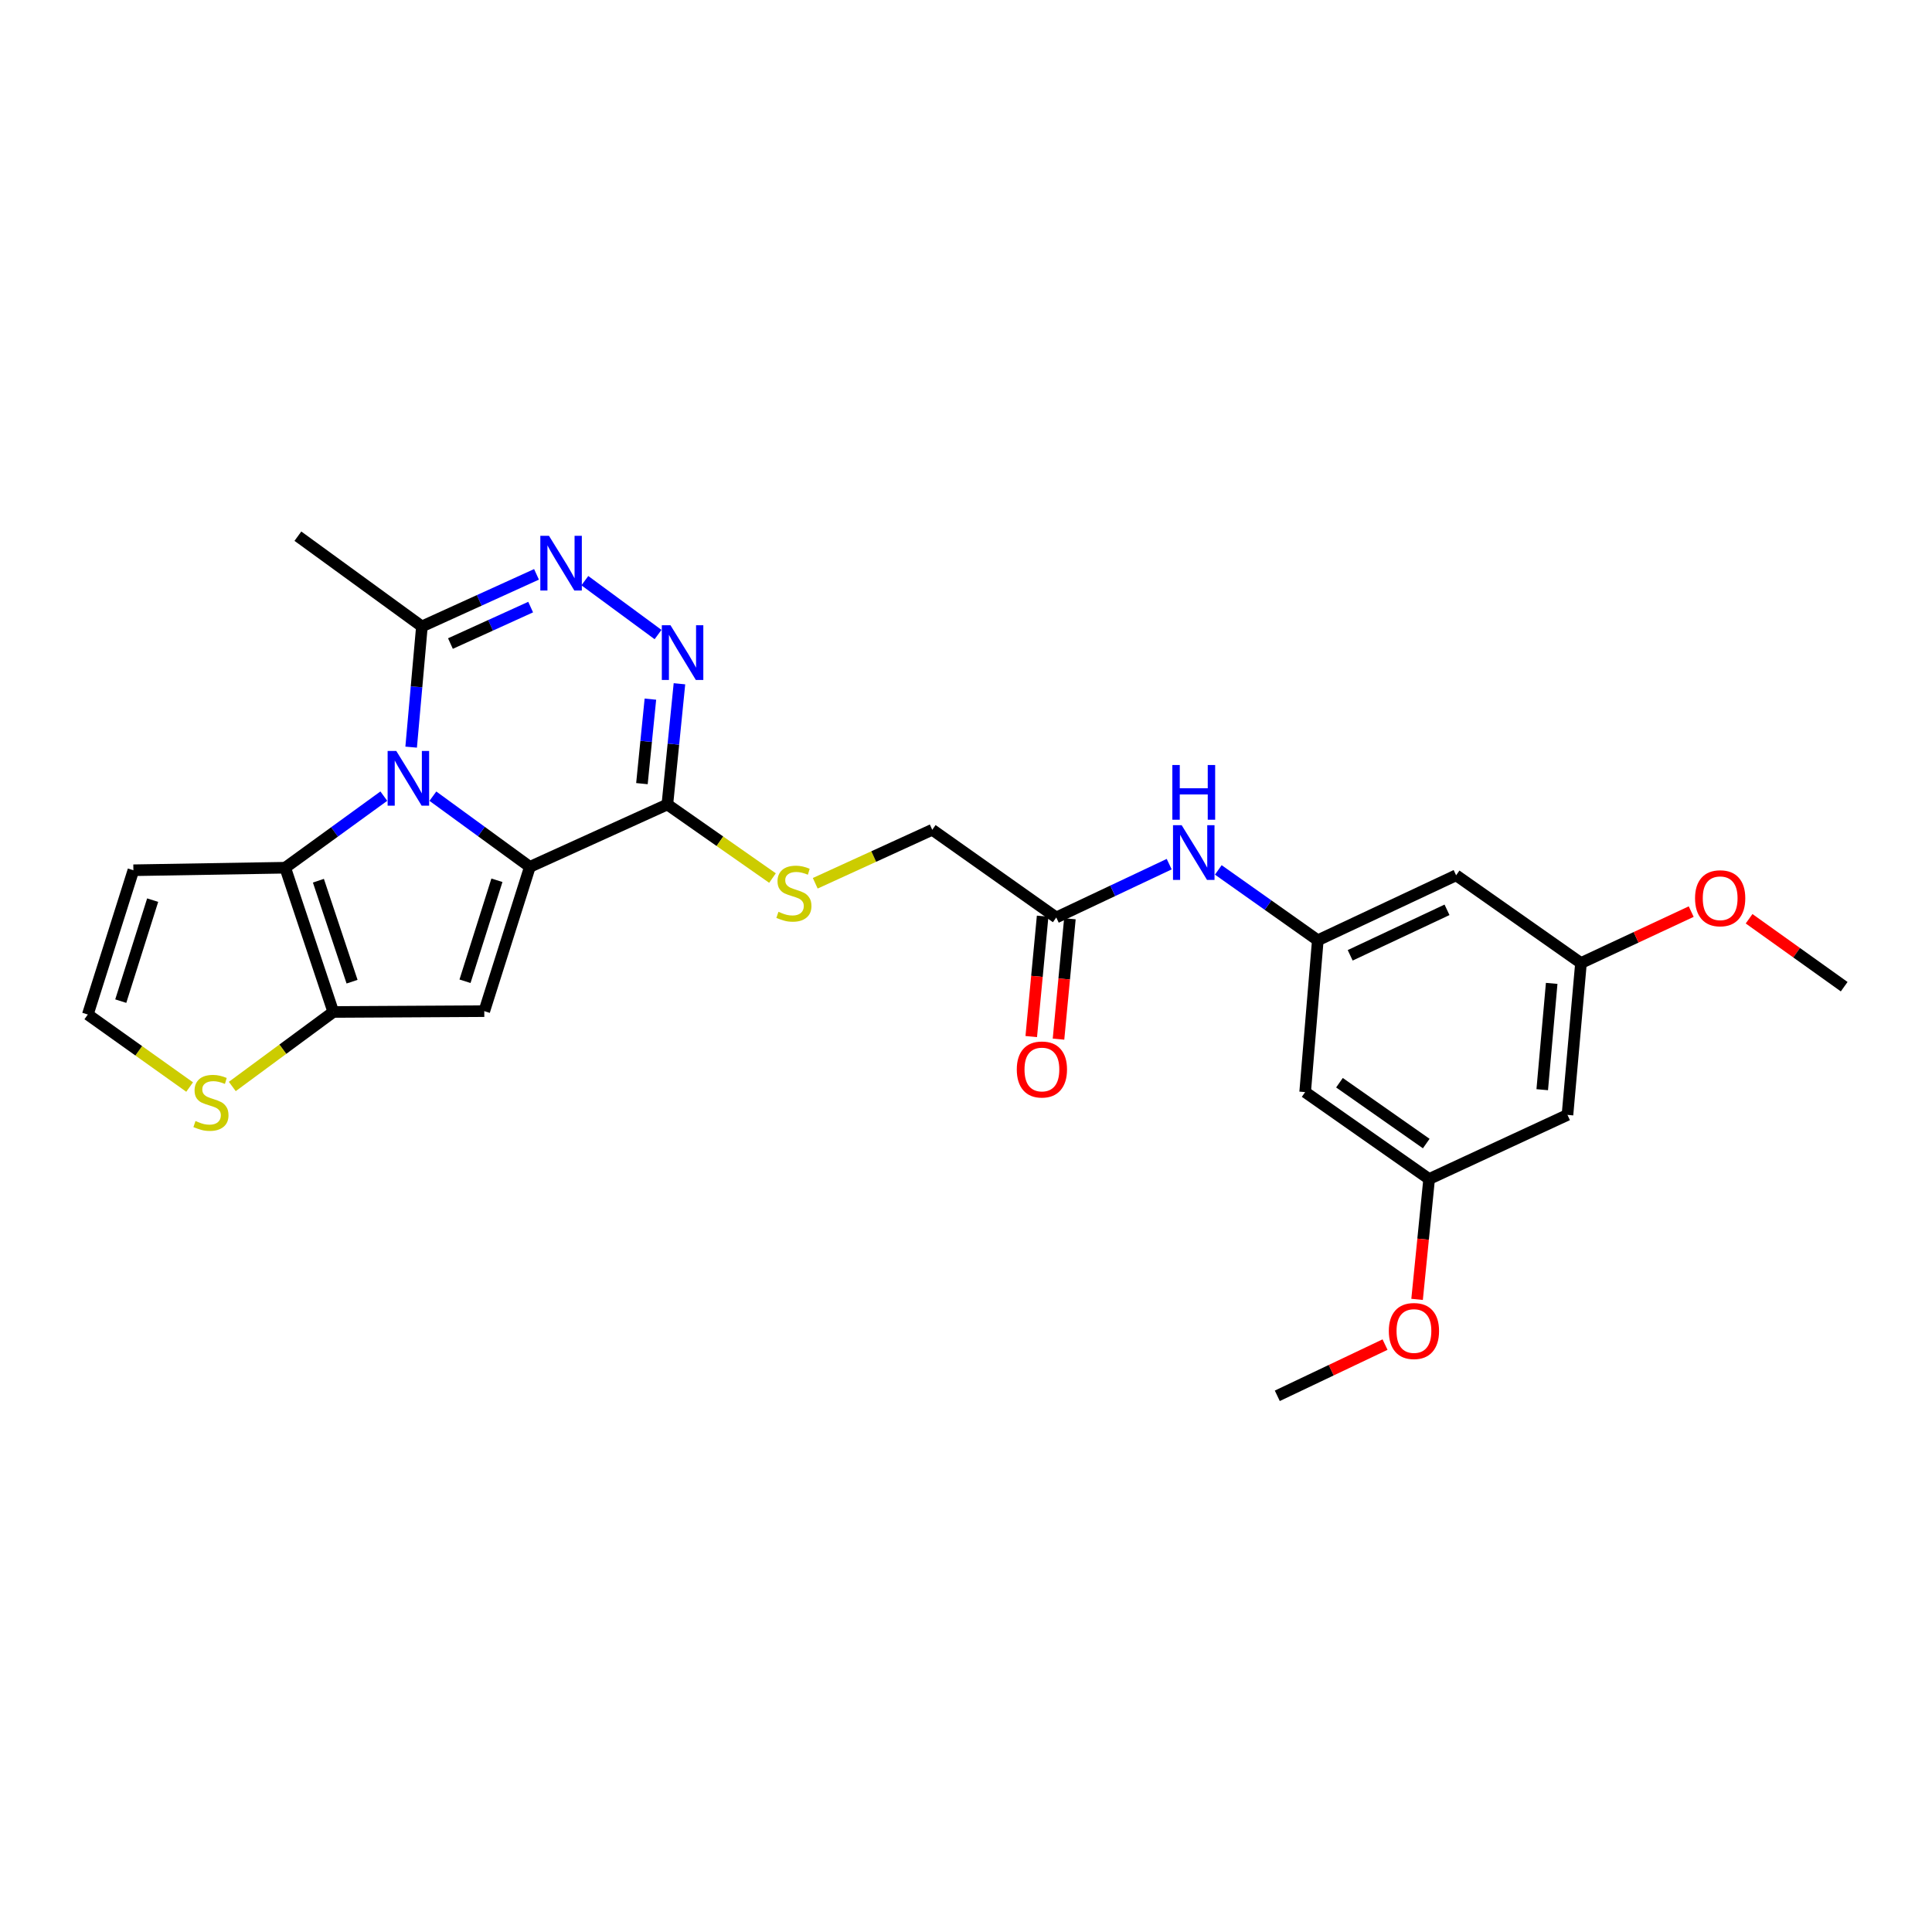 <?xml version='1.0' encoding='iso-8859-1'?>
<svg version='1.1' baseProfile='full'
              xmlns='http://www.w3.org/2000/svg'
                      xmlns:rdkit='http://www.rdkit.org/xml'
                      xmlns:xlink='http://www.w3.org/1999/xlink'
                  xml:space='preserve'
width='1000px' height='1000px' viewBox='0 0 1000 1000'>
<!-- END OF HEADER -->
<rect style='opacity:1.0;fill:#FFFFFF;stroke:none' width='1000' height='1000' x='0' y='0'> </rect>
<path class='bond-0' d='M 274.259,448.69 L 249.16,430.395' style='fill:none;fill-rule:evenodd;stroke:#000000;stroke-width:6px;stroke-linecap:butt;stroke-linejoin:miter;stroke-opacity:1' />
<path class='bond-0' d='M 249.16,430.395 L 224.061,412.099' style='fill:none;fill-rule:evenodd;stroke:#0000FF;stroke-width:6px;stroke-linecap:butt;stroke-linejoin:miter;stroke-opacity:1' />
<path class='bond-1' d='M 274.259,448.69 L 250.663,523.368' style='fill:none;fill-rule:evenodd;stroke:#000000;stroke-width:6px;stroke-linecap:butt;stroke-linejoin:miter;stroke-opacity:1' />
<path class='bond-1' d='M 257.206,455.622 L 240.689,507.896' style='fill:none;fill-rule:evenodd;stroke:#000000;stroke-width:6px;stroke-linecap:butt;stroke-linejoin:miter;stroke-opacity:1' />
<path class='bond-3' d='M 274.259,448.69 L 345.425,416.394' style='fill:none;fill-rule:evenodd;stroke:#000000;stroke-width:6px;stroke-linecap:butt;stroke-linejoin:miter;stroke-opacity:1' />
<path class='bond-2' d='M 198.666,412.079 L 173.146,430.605' style='fill:none;fill-rule:evenodd;stroke:#0000FF;stroke-width:6px;stroke-linecap:butt;stroke-linejoin:miter;stroke-opacity:1' />
<path class='bond-2' d='M 173.146,430.605 L 147.626,449.131' style='fill:none;fill-rule:evenodd;stroke:#000000;stroke-width:6px;stroke-linecap:butt;stroke-linejoin:miter;stroke-opacity:1' />
<path class='bond-7' d='M 212.813,386.719 L 215.598,355.482' style='fill:none;fill-rule:evenodd;stroke:#0000FF;stroke-width:6px;stroke-linecap:butt;stroke-linejoin:miter;stroke-opacity:1' />
<path class='bond-7' d='M 215.598,355.482 L 218.382,324.246' style='fill:none;fill-rule:evenodd;stroke:#000000;stroke-width:6px;stroke-linecap:butt;stroke-linejoin:miter;stroke-opacity:1' />
<path class='bond-4' d='M 250.663,523.368 L 172.513,523.793' style='fill:none;fill-rule:evenodd;stroke:#000000;stroke-width:6px;stroke-linecap:butt;stroke-linejoin:miter;stroke-opacity:1' />
<path class='bond-9' d='M 147.626,449.131 L 69.043,450.438' style='fill:none;fill-rule:evenodd;stroke:#000000;stroke-width:6px;stroke-linecap:butt;stroke-linejoin:miter;stroke-opacity:1' />
<path class='bond-27' d='M 147.626,449.131 L 172.513,523.793' style='fill:none;fill-rule:evenodd;stroke:#000000;stroke-width:6px;stroke-linecap:butt;stroke-linejoin:miter;stroke-opacity:1' />
<path class='bond-27' d='M 164.803,455.849 L 182.224,508.112' style='fill:none;fill-rule:evenodd;stroke:#000000;stroke-width:6px;stroke-linecap:butt;stroke-linejoin:miter;stroke-opacity:1' />
<path class='bond-5' d='M 345.425,416.394 L 348.553,385.155' style='fill:none;fill-rule:evenodd;stroke:#000000;stroke-width:6px;stroke-linecap:butt;stroke-linejoin:miter;stroke-opacity:1' />
<path class='bond-5' d='M 348.553,385.155 L 351.682,353.915' style='fill:none;fill-rule:evenodd;stroke:#0000FF;stroke-width:6px;stroke-linecap:butt;stroke-linejoin:miter;stroke-opacity:1' />
<path class='bond-5' d='M 332.262,405.61 L 334.452,383.742' style='fill:none;fill-rule:evenodd;stroke:#000000;stroke-width:6px;stroke-linecap:butt;stroke-linejoin:miter;stroke-opacity:1' />
<path class='bond-5' d='M 334.452,383.742 L 336.642,361.875' style='fill:none;fill-rule:evenodd;stroke:#0000FF;stroke-width:6px;stroke-linecap:butt;stroke-linejoin:miter;stroke-opacity:1' />
<path class='bond-11' d='M 345.425,416.394 L 372.634,435.436' style='fill:none;fill-rule:evenodd;stroke:#000000;stroke-width:6px;stroke-linecap:butt;stroke-linejoin:miter;stroke-opacity:1' />
<path class='bond-11' d='M 372.634,435.436 L 399.844,454.479' style='fill:none;fill-rule:evenodd;stroke:#CCCC00;stroke-width:6px;stroke-linecap:butt;stroke-linejoin:miter;stroke-opacity:1' />
<path class='bond-8' d='M 172.513,523.793 L 146.374,543.078' style='fill:none;fill-rule:evenodd;stroke:#000000;stroke-width:6px;stroke-linecap:butt;stroke-linejoin:miter;stroke-opacity:1' />
<path class='bond-8' d='M 146.374,543.078 L 120.236,562.362' style='fill:none;fill-rule:evenodd;stroke:#CCCC00;stroke-width:6px;stroke-linecap:butt;stroke-linejoin:miter;stroke-opacity:1' />
<path class='bond-6' d='M 340.606,328.439 L 302.712,300.552' style='fill:none;fill-rule:evenodd;stroke:#0000FF;stroke-width:6px;stroke-linecap:butt;stroke-linejoin:miter;stroke-opacity:1' />
<path class='bond-28' d='M 277.696,297.282 L 248.039,310.764' style='fill:none;fill-rule:evenodd;stroke:#0000FF;stroke-width:6px;stroke-linecap:butt;stroke-linejoin:miter;stroke-opacity:1' />
<path class='bond-28' d='M 248.039,310.764 L 218.382,324.246' style='fill:none;fill-rule:evenodd;stroke:#000000;stroke-width:6px;stroke-linecap:butt;stroke-linejoin:miter;stroke-opacity:1' />
<path class='bond-28' d='M 274.664,314.228 L 253.904,323.665' style='fill:none;fill-rule:evenodd;stroke:#0000FF;stroke-width:6px;stroke-linecap:butt;stroke-linejoin:miter;stroke-opacity:1' />
<path class='bond-28' d='M 253.904,323.665 L 233.144,333.103' style='fill:none;fill-rule:evenodd;stroke:#000000;stroke-width:6px;stroke-linecap:butt;stroke-linejoin:miter;stroke-opacity:1' />
<path class='bond-24' d='M 218.382,324.246 L 154.192,277.526' style='fill:none;fill-rule:evenodd;stroke:#000000;stroke-width:6px;stroke-linecap:butt;stroke-linejoin:miter;stroke-opacity:1' />
<path class='bond-12' d='M 98.152,562.652 L 71.803,543.884' style='fill:none;fill-rule:evenodd;stroke:#CCCC00;stroke-width:6px;stroke-linecap:butt;stroke-linejoin:miter;stroke-opacity:1' />
<path class='bond-12' d='M 71.803,543.884 L 45.455,525.116' style='fill:none;fill-rule:evenodd;stroke:#000000;stroke-width:6px;stroke-linecap:butt;stroke-linejoin:miter;stroke-opacity:1' />
<path class='bond-29' d='M 69.043,450.438 L 45.455,525.116' style='fill:none;fill-rule:evenodd;stroke:#000000;stroke-width:6px;stroke-linecap:butt;stroke-linejoin:miter;stroke-opacity:1' />
<path class='bond-29' d='M 79.018,465.908 L 62.507,518.183' style='fill:none;fill-rule:evenodd;stroke:#000000;stroke-width:6px;stroke-linecap:butt;stroke-linejoin:miter;stroke-opacity:1' />
<path class='bond-10' d='M 682.092,486.686 L 656.342,468.477' style='fill:none;fill-rule:evenodd;stroke:#000000;stroke-width:6px;stroke-linecap:butt;stroke-linejoin:miter;stroke-opacity:1' />
<path class='bond-10' d='M 656.342,468.477 L 630.592,450.267' style='fill:none;fill-rule:evenodd;stroke:#0000FF;stroke-width:6px;stroke-linecap:butt;stroke-linejoin:miter;stroke-opacity:1' />
<path class='bond-15' d='M 682.092,486.686 L 753.683,453.052' style='fill:none;fill-rule:evenodd;stroke:#000000;stroke-width:6px;stroke-linecap:butt;stroke-linejoin:miter;stroke-opacity:1' />
<path class='bond-15' d='M 698.857,494.468 L 748.971,470.924' style='fill:none;fill-rule:evenodd;stroke:#000000;stroke-width:6px;stroke-linecap:butt;stroke-linejoin:miter;stroke-opacity:1' />
<path class='bond-16' d='M 682.092,486.686 L 675.542,565.269' style='fill:none;fill-rule:evenodd;stroke:#000000;stroke-width:6px;stroke-linecap:butt;stroke-linejoin:miter;stroke-opacity:1' />
<path class='bond-21' d='M 421.971,457.18 L 452.25,443.334' style='fill:none;fill-rule:evenodd;stroke:#CCCC00;stroke-width:6px;stroke-linecap:butt;stroke-linejoin:miter;stroke-opacity:1' />
<path class='bond-21' d='M 452.25,443.334 L 482.529,429.487' style='fill:none;fill-rule:evenodd;stroke:#000000;stroke-width:6px;stroke-linecap:butt;stroke-linejoin:miter;stroke-opacity:1' />
<path class='bond-13' d='M 546.72,474.884 L 482.529,429.487' style='fill:none;fill-rule:evenodd;stroke:#000000;stroke-width:6px;stroke-linecap:butt;stroke-linejoin:miter;stroke-opacity:1' />
<path class='bond-14' d='M 546.72,474.884 L 575.949,461.083' style='fill:none;fill-rule:evenodd;stroke:#000000;stroke-width:6px;stroke-linecap:butt;stroke-linejoin:miter;stroke-opacity:1' />
<path class='bond-14' d='M 575.949,461.083 L 605.178,447.282' style='fill:none;fill-rule:evenodd;stroke:#0000FF;stroke-width:6px;stroke-linecap:butt;stroke-linejoin:miter;stroke-opacity:1' />
<path class='bond-20' d='M 539.665,474.217 L 536.72,505.37' style='fill:none;fill-rule:evenodd;stroke:#000000;stroke-width:6px;stroke-linecap:butt;stroke-linejoin:miter;stroke-opacity:1' />
<path class='bond-20' d='M 536.72,505.37 L 533.774,536.522' style='fill:none;fill-rule:evenodd;stroke:#FF0000;stroke-width:6px;stroke-linecap:butt;stroke-linejoin:miter;stroke-opacity:1' />
<path class='bond-20' d='M 553.774,475.551 L 550.828,506.704' style='fill:none;fill-rule:evenodd;stroke:#000000;stroke-width:6px;stroke-linecap:butt;stroke-linejoin:miter;stroke-opacity:1' />
<path class='bond-20' d='M 550.828,506.704 L 547.883,537.856' style='fill:none;fill-rule:evenodd;stroke:#FF0000;stroke-width:6px;stroke-linecap:butt;stroke-linejoin:miter;stroke-opacity:1' />
<path class='bond-17' d='M 753.683,453.052 L 818.315,498.465' style='fill:none;fill-rule:evenodd;stroke:#000000;stroke-width:6px;stroke-linecap:butt;stroke-linejoin:miter;stroke-opacity:1' />
<path class='bond-18' d='M 675.542,565.269 L 739.716,610.257' style='fill:none;fill-rule:evenodd;stroke:#000000;stroke-width:6px;stroke-linecap:butt;stroke-linejoin:miter;stroke-opacity:1' />
<path class='bond-18' d='M 693.303,560.413 L 738.225,591.904' style='fill:none;fill-rule:evenodd;stroke:#000000;stroke-width:6px;stroke-linecap:butt;stroke-linejoin:miter;stroke-opacity:1' />
<path class='bond-22' d='M 818.315,498.465 L 846.841,485.156' style='fill:none;fill-rule:evenodd;stroke:#000000;stroke-width:6px;stroke-linecap:butt;stroke-linejoin:miter;stroke-opacity:1' />
<path class='bond-22' d='M 846.841,485.156 L 875.368,471.846' style='fill:none;fill-rule:evenodd;stroke:#FF0000;stroke-width:6px;stroke-linecap:butt;stroke-linejoin:miter;stroke-opacity:1' />
<path class='bond-30' d='M 818.315,498.465 L 811.323,577.071' style='fill:none;fill-rule:evenodd;stroke:#000000;stroke-width:6px;stroke-linecap:butt;stroke-linejoin:miter;stroke-opacity:1' />
<path class='bond-30' d='M 803.15,509 L 798.256,564.025' style='fill:none;fill-rule:evenodd;stroke:#000000;stroke-width:6px;stroke-linecap:butt;stroke-linejoin:miter;stroke-opacity:1' />
<path class='bond-19' d='M 739.716,610.257 L 811.323,577.071' style='fill:none;fill-rule:evenodd;stroke:#000000;stroke-width:6px;stroke-linecap:butt;stroke-linejoin:miter;stroke-opacity:1' />
<path class='bond-23' d='M 739.716,610.257 L 736.599,641.405' style='fill:none;fill-rule:evenodd;stroke:#000000;stroke-width:6px;stroke-linecap:butt;stroke-linejoin:miter;stroke-opacity:1' />
<path class='bond-23' d='M 736.599,641.405 L 733.482,672.553' style='fill:none;fill-rule:evenodd;stroke:#FF0000;stroke-width:6px;stroke-linecap:butt;stroke-linejoin:miter;stroke-opacity:1' />
<path class='bond-25' d='M 905.327,475.549 L 929.936,493.128' style='fill:none;fill-rule:evenodd;stroke:#FF0000;stroke-width:6px;stroke-linecap:butt;stroke-linejoin:miter;stroke-opacity:1' />
<path class='bond-25' d='M 929.936,493.128 L 954.545,510.708' style='fill:none;fill-rule:evenodd;stroke:#000000;stroke-width:6px;stroke-linecap:butt;stroke-linejoin:miter;stroke-opacity:1' />
<path class='bond-26' d='M 716.893,695.959 L 689.009,709.217' style='fill:none;fill-rule:evenodd;stroke:#FF0000;stroke-width:6px;stroke-linecap:butt;stroke-linejoin:miter;stroke-opacity:1' />
<path class='bond-26' d='M 689.009,709.217 L 661.126,722.474' style='fill:none;fill-rule:evenodd;stroke:#000000;stroke-width:6px;stroke-linecap:butt;stroke-linejoin:miter;stroke-opacity:1' />
<path  class='atom-1' d='M 205.115 388.692
L 214.395 403.692
Q 215.315 405.172, 216.795 407.852
Q 218.275 410.532, 218.355 410.692
L 218.355 388.692
L 222.115 388.692
L 222.115 417.012
L 218.235 417.012
L 208.275 400.612
Q 207.115 398.692, 205.875 396.492
Q 204.675 394.292, 204.315 393.612
L 204.315 417.012
L 200.635 417.012
L 200.635 388.692
L 205.115 388.692
' fill='#0000FF'/>
<path  class='atom-6' d='M 347.038 323.62
L 356.318 338.62
Q 357.238 340.1, 358.718 342.78
Q 360.198 345.46, 360.278 345.62
L 360.278 323.62
L 364.038 323.62
L 364.038 351.94
L 360.158 351.94
L 350.198 335.54
Q 349.038 333.62, 347.798 331.42
Q 346.598 329.22, 346.238 328.54
L 346.238 351.94
L 342.558 351.94
L 342.558 323.62
L 347.038 323.62
' fill='#0000FF'/>
<path  class='atom-7' d='M 284.154 277.341
L 293.434 292.341
Q 294.354 293.821, 295.834 296.501
Q 297.314 299.181, 297.394 299.341
L 297.394 277.341
L 301.154 277.341
L 301.154 305.661
L 297.274 305.661
L 287.314 289.261
Q 286.154 287.341, 284.914 285.141
Q 283.714 282.941, 283.354 282.261
L 283.354 305.661
L 279.674 305.661
L 279.674 277.341
L 284.154 277.341
' fill='#0000FF'/>
<path  class='atom-9' d='M 101.188 580.233
Q 101.508 580.353, 102.828 580.913
Q 104.148 581.473, 105.588 581.833
Q 107.068 582.153, 108.508 582.153
Q 111.188 582.153, 112.748 580.873
Q 114.308 579.553, 114.308 577.273
Q 114.308 575.713, 113.508 574.753
Q 112.748 573.793, 111.548 573.273
Q 110.348 572.753, 108.348 572.153
Q 105.828 571.393, 104.308 570.673
Q 102.828 569.953, 101.748 568.433
Q 100.708 566.913, 100.708 564.353
Q 100.708 560.793, 103.108 558.593
Q 105.548 556.393, 110.348 556.393
Q 113.628 556.393, 117.348 557.953
L 116.428 561.033
Q 113.028 559.633, 110.468 559.633
Q 107.708 559.633, 106.188 560.793
Q 104.668 561.913, 104.708 563.873
Q 104.708 565.393, 105.468 566.313
Q 106.268 567.233, 107.388 567.753
Q 108.548 568.273, 110.468 568.873
Q 113.028 569.673, 114.548 570.473
Q 116.068 571.273, 117.148 572.913
Q 118.268 574.513, 118.268 577.273
Q 118.268 581.193, 115.628 583.313
Q 113.028 585.393, 108.668 585.393
Q 106.148 585.393, 104.228 584.833
Q 102.348 584.313, 100.108 583.393
L 101.188 580.233
' fill='#CCCC00'/>
<path  class='atom-12' d='M 402.922 471.952
Q 403.242 472.072, 404.562 472.632
Q 405.882 473.192, 407.322 473.552
Q 408.802 473.872, 410.242 473.872
Q 412.922 473.872, 414.482 472.592
Q 416.042 471.272, 416.042 468.992
Q 416.042 467.432, 415.242 466.472
Q 414.482 465.512, 413.282 464.992
Q 412.082 464.472, 410.082 463.872
Q 407.562 463.112, 406.042 462.392
Q 404.562 461.672, 403.482 460.152
Q 402.442 458.632, 402.442 456.072
Q 402.442 452.512, 404.842 450.312
Q 407.282 448.112, 412.082 448.112
Q 415.362 448.112, 419.082 449.672
L 418.162 452.752
Q 414.762 451.352, 412.202 451.352
Q 409.442 451.352, 407.922 452.512
Q 406.402 453.632, 406.442 455.592
Q 406.442 457.112, 407.202 458.032
Q 408.002 458.952, 409.122 459.472
Q 410.282 459.992, 412.202 460.592
Q 414.762 461.392, 416.282 462.192
Q 417.802 462.992, 418.882 464.632
Q 420.002 466.232, 420.002 468.992
Q 420.002 472.912, 417.362 475.032
Q 414.762 477.112, 410.402 477.112
Q 407.882 477.112, 405.962 476.552
Q 404.082 476.032, 401.842 475.112
L 402.922 471.952
' fill='#CCCC00'/>
<path  class='atom-15' d='M 611.626 427.121
L 620.906 442.121
Q 621.826 443.601, 623.306 446.281
Q 624.786 448.961, 624.866 449.121
L 624.866 427.121
L 628.626 427.121
L 628.626 455.441
L 624.746 455.441
L 614.786 439.041
Q 613.626 437.121, 612.386 434.921
Q 611.186 432.721, 610.826 432.041
L 610.826 455.441
L 607.146 455.441
L 607.146 427.121
L 611.626 427.121
' fill='#0000FF'/>
<path  class='atom-15' d='M 606.806 395.969
L 610.646 395.969
L 610.646 408.009
L 625.126 408.009
L 625.126 395.969
L 628.966 395.969
L 628.966 424.289
L 625.126 424.289
L 625.126 411.209
L 610.646 411.209
L 610.646 424.289
L 606.806 424.289
L 606.806 395.969
' fill='#0000FF'/>
<path  class='atom-21' d='M 526.287 553.563
Q 526.287 546.763, 529.647 542.963
Q 533.007 539.163, 539.287 539.163
Q 545.567 539.163, 548.927 542.963
Q 552.287 546.763, 552.287 553.563
Q 552.287 560.443, 548.887 564.363
Q 545.487 568.243, 539.287 568.243
Q 533.047 568.243, 529.647 564.363
Q 526.287 560.483, 526.287 553.563
M 539.287 565.043
Q 543.607 565.043, 545.927 562.163
Q 548.287 559.243, 548.287 553.563
Q 548.287 548.003, 545.927 545.203
Q 543.607 542.363, 539.287 542.363
Q 534.967 542.363, 532.607 545.163
Q 530.287 547.963, 530.287 553.563
Q 530.287 559.283, 532.607 562.163
Q 534.967 565.043, 539.287 565.043
' fill='#FF0000'/>
<path  class='atom-23' d='M 877.355 464.934
Q 877.355 458.134, 880.715 454.334
Q 884.075 450.534, 890.355 450.534
Q 896.635 450.534, 899.995 454.334
Q 903.355 458.134, 903.355 464.934
Q 903.355 471.814, 899.955 475.734
Q 896.555 479.614, 890.355 479.614
Q 884.115 479.614, 880.715 475.734
Q 877.355 471.854, 877.355 464.934
M 890.355 476.414
Q 894.675 476.414, 896.995 473.534
Q 899.355 470.614, 899.355 464.934
Q 899.355 459.374, 896.995 456.574
Q 894.675 453.734, 890.355 453.734
Q 886.035 453.734, 883.675 456.534
Q 881.355 459.334, 881.355 464.934
Q 881.355 470.654, 883.675 473.534
Q 886.035 476.414, 890.355 476.414
' fill='#FF0000'/>
<path  class='atom-24' d='M 718.851 688.927
Q 718.851 682.127, 722.211 678.327
Q 725.571 674.527, 731.851 674.527
Q 738.131 674.527, 741.491 678.327
Q 744.851 682.127, 744.851 688.927
Q 744.851 695.807, 741.451 699.727
Q 738.051 703.607, 731.851 703.607
Q 725.611 703.607, 722.211 699.727
Q 718.851 695.847, 718.851 688.927
M 731.851 700.407
Q 736.171 700.407, 738.491 697.527
Q 740.851 694.607, 740.851 688.927
Q 740.851 683.367, 738.491 680.567
Q 736.171 677.727, 731.851 677.727
Q 727.531 677.727, 725.171 680.527
Q 722.851 683.327, 722.851 688.927
Q 722.851 694.647, 725.171 697.527
Q 727.531 700.407, 731.851 700.407
' fill='#FF0000'/>
</svg>
